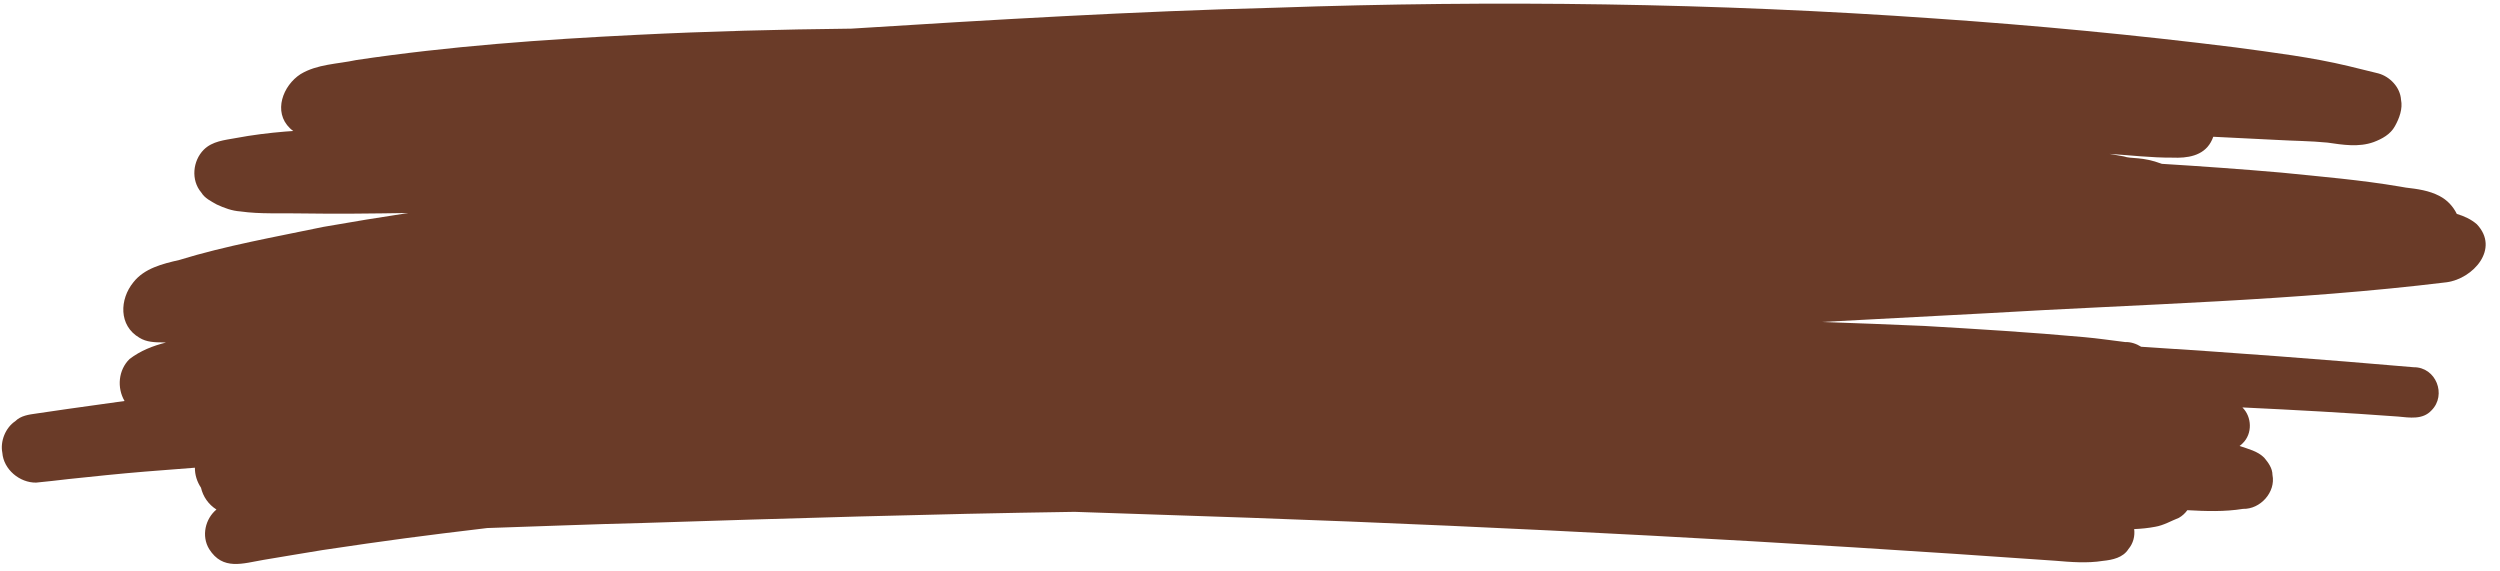 <?xml version="1.0" encoding="UTF-8" standalone="no"?><svg xmlns="http://www.w3.org/2000/svg" xmlns:xlink="http://www.w3.org/1999/xlink" fill="#6a3b28" height="345.1" preserveAspectRatio="xMidYMid meet" version="1" viewBox="-1.1 -2.2 1511.7 345.1" width="1511.7" zoomAndPan="magnify"><g id="change1_1"><path d="M 1496.602 133.406 C 1493.121 130.379 1488.922 128.473 1484.48 127.152 C 1482.309 122.68 1478.73 118.742 1474.039 116.324 C 1467.699 112.98 1460.672 112.059 1453.648 111.234 C 1452.488 111.039 1451.328 110.844 1450.16 110.629 C 1426.398 106.598 1402.359 104.598 1378.398 102.168 C 1354.34 100.074 1330.262 98.359 1306.16 96.871 C 1294.109 92.344 1287.719 94.027 1283.191 92.383 C 1280.27 91.84 1277.352 91.332 1274.422 90.844 C 1287.129 91.691 1299.82 93.203 1312.578 93.121 C 1321.34 93.496 1331.059 92.195 1335.75 83.754 C 1336.371 82.691 1336.82 81.602 1337.211 80.5 C 1349.969 81.133 1362.738 81.785 1375.512 82.398 C 1385.762 83.008 1396.07 83.012 1406.281 84.031 C 1415.559 85.371 1425.172 86.965 1434.199 83.711 C 1439.289 81.793 1444.34 79.055 1447.051 74.113 C 1449.719 69.348 1451.879 63.566 1450.75 58.07 C 1450.289 50.664 1444.09 44.121 1437.059 42.191 C 1431.07 40.781 1425.109 39.23 1419.121 37.789 C 1396.621 32.379 1373.602 29.594 1350.711 26.469 C 1290.289 18.922 1229.66 13.152 1168.922 8.984 C 1036.219 -0.391 903.133 -2.176 770.195 2.461 C 684.617 4.637 599.148 9.734 513.723 15.113 C 470.504 15.598 427.293 16.711 384.113 18.867 C 327.355 21.648 270.531 25.711 214.301 34.113 C 202.973 36.566 190.824 36.492 180.656 42.613 C 169.949 49.508 163.898 65.398 174.211 75.344 C 174.844 75.953 175.52 76.504 176.223 77.012 C 174.605 77.133 172.988 77.227 171.371 77.355 C 161.375 78.191 151.402 79.41 141.547 81.273 C 134.668 82.535 127.363 83.133 122.137 88.297 C 115.371 95.082 114.297 106.793 120.594 114.18 C 122.711 117.703 126.512 119.48 129.977 121.461 C 134.527 123.566 139.188 125.305 144.234 125.645 C 156.398 127.367 168.758 126.555 181.008 126.859 C 202.594 127.203 224.18 126.93 245.766 126.594 C 228.625 129.199 211.508 131.98 194.422 134.996 C 165.227 141.102 135.781 146.262 107.227 155.016 C 97.188 157.328 86.121 160.051 79.535 168.516 C 71.191 178.746 70.559 194.664 83.188 202.016 C 87.465 204.703 92.461 204.824 97.359 204.852 C 98 204.879 98.641 204.895 99.281 204.918 C 91.383 206.906 83.852 209.844 77.246 214.879 C 70.434 221.535 69.527 232.301 74.215 240.273 C 62.676 241.871 51.137 243.465 39.602 245.113 C 33.379 246.023 27.148 246.875 20.93 247.84 C 16.387 248.473 11.523 249.098 8.137 252.48 C 2.184 256.449 -1.059 264.645 0.312 271.586 C 1.062 281.633 10.777 289.773 20.746 289.625 C 27.246 289.055 33.723 288.199 40.211 287.492 C 55.691 285.855 71.172 284.234 86.684 282.961 C 96.707 282.156 106.734 281.398 116.758 280.613 C 116.688 284.938 118.066 289.16 120.445 292.73 C 121.645 298.035 124.969 302.863 129.785 305.895 C 123.035 311.492 120.555 321.887 125.379 329.816 C 133.66 342.934 145.723 338.465 158.27 336.34 C 170.168 334.379 182.051 332.32 193.957 330.41 C 233.254 324.543 253.945 321.805 293.508 317.098 C 325.016 316.078 356.52 314.785 388.016 314.023 C 474.895 311.254 561.785 308.586 648.703 307.305 C 683.812 308.434 718.914 309.656 754.016 310.855 C 916.656 316.633 1079.219 325.395 1241.551 336.863 C 1251.191 337.68 1260.949 338.48 1270.551 336.945 C 1276.281 336.355 1282.641 335.02 1285.91 329.832 C 1288.879 326.305 1289.91 321.941 1289.398 317.734 C 1293.66 317.543 1297.898 317.141 1302.129 316.328 C 1307.191 315.484 1311.699 312.781 1316.43 310.922 C 1318.48 309.762 1320.199 308.16 1321.539 306.297 C 1332.789 306.934 1344.051 307.305 1355.23 305.504 C 1365.691 305.797 1375.09 295.359 1373.02 284.984 C 1373 280.938 1370.539 277.578 1368.031 274.586 C 1364.059 270.57 1358.34 269.285 1353.121 267.465 C 1353.762 266.996 1354.391 266.484 1354.988 265.863 C 1361.02 260.012 1360.621 249.859 1354.828 244.168 C 1386.23 245.668 1417.621 247.355 1448.98 249.684 C 1455.98 250.34 1463.871 251.719 1469.172 245.953 C 1478.48 236.676 1471.969 219.711 1458.359 219.855 C 1403.5 215.121 1348.578 210.953 1293.609 207.477 C 1290.691 205.66 1287.43 204.523 1283.871 204.621 C 1275.609 203.621 1267.379 202.383 1259.09 201.652 C 1226.922 198.727 1194.68 196.762 1162.441 194.887 C 1141.852 193.984 1121.262 193.211 1100.66 192.488 C 1133.922 190.688 1167.18 188.926 1200.441 187.207 C 1293.141 181.699 1386.211 179.746 1478.441 168.469 C 1494.32 166.285 1510.629 148.258 1496.602 133.406"/></g></svg>